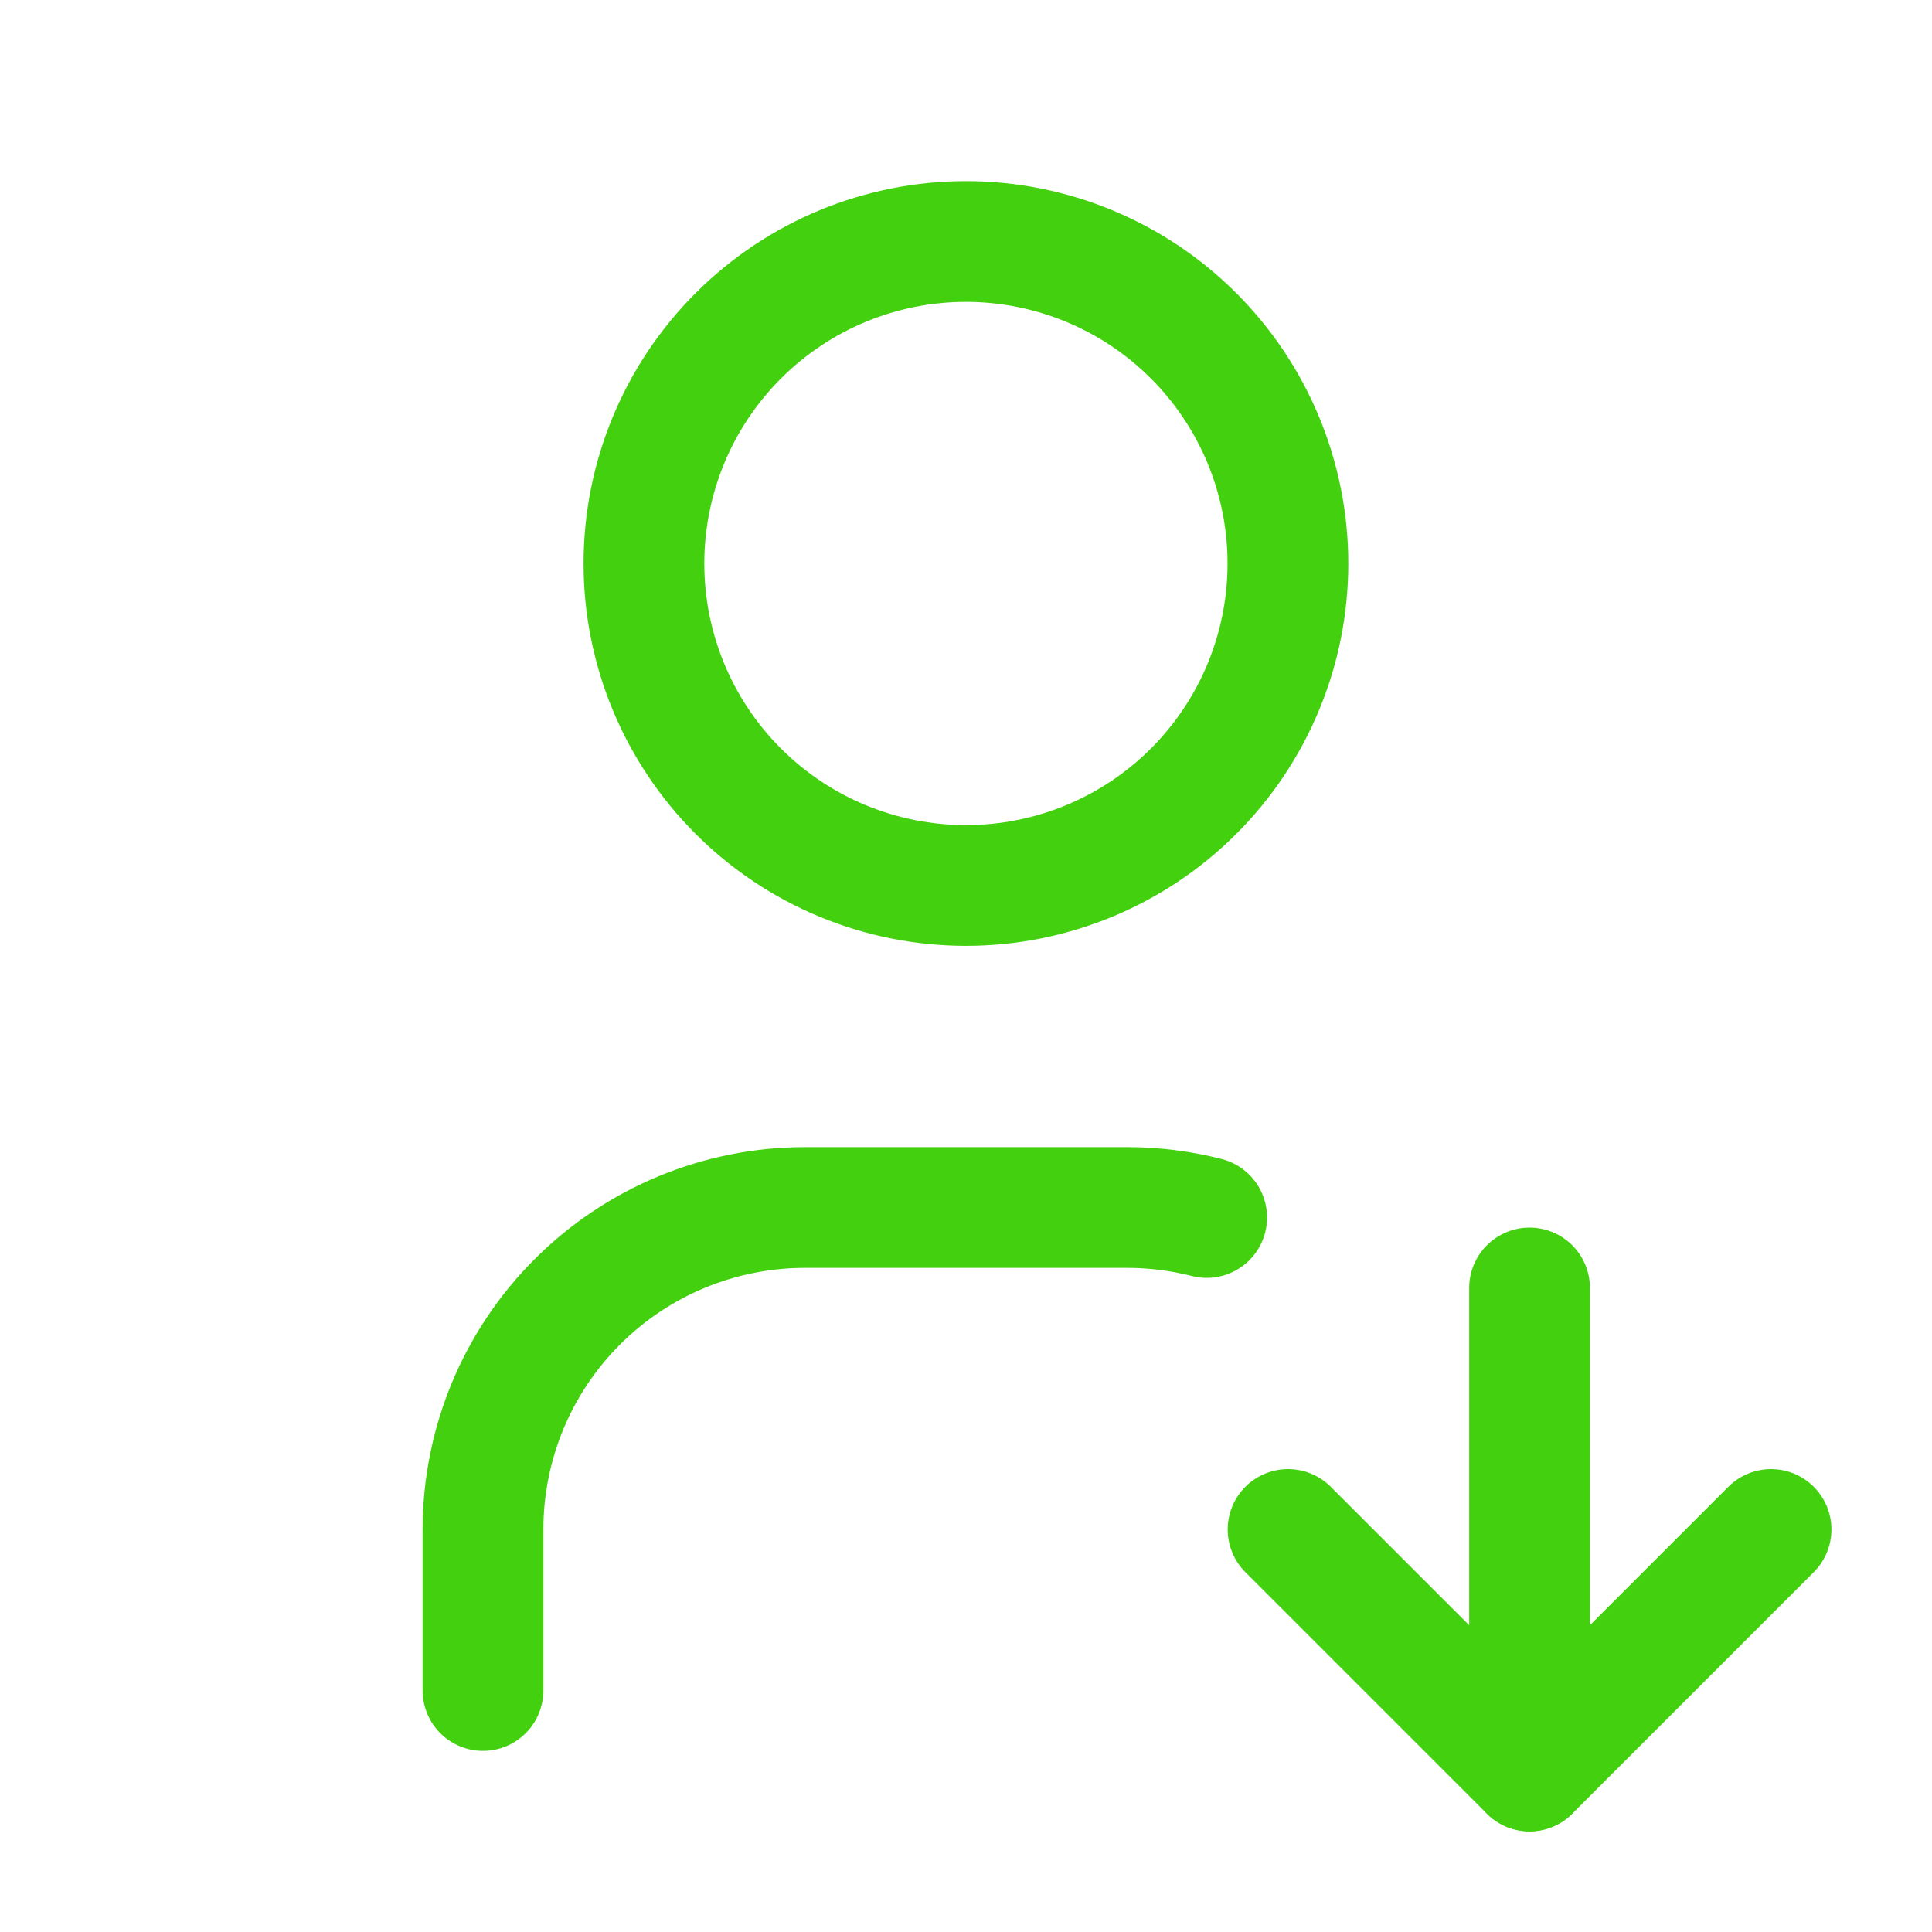 <svg width="40" height="40" viewBox="0 0 40 40" fill="none" xmlns="http://www.w3.org/2000/svg">
<path d="M13.332 11.667C13.332 13.435 14.034 15.13 15.285 16.381C16.535 17.631 18.231 18.333 19.999 18.333C21.767 18.333 23.462 17.631 24.713 16.381C25.963 15.13 26.665 13.435 26.665 11.667C26.665 9.899 25.963 8.203 24.713 6.953C23.462 5.702 21.767 5 19.999 5C18.231 5 16.535 5.702 15.285 6.953C14.034 8.203 13.332 9.899 13.332 11.667Z" stroke="#43D10F" stroke-width="2.5" stroke-linecap="round" stroke-linejoin="round"/>
<path d="M10 35V31.667C10 29.899 10.702 28.203 11.953 26.953C13.203 25.702 14.899 25 16.667 25H23.333C23.903 25 24.457 25.072 24.983 25.207" stroke="#43D10F" stroke-width="2.5" stroke-linecap="round" stroke-linejoin="round"/>
<path d="M31.668 26.666V36.666" stroke="#43D10F" stroke-width="2.5" stroke-linecap="round" stroke-linejoin="round"/>
<path d="M36.668 31.666L31.668 36.666L26.668 31.666" stroke="#43D10F" stroke-width="2.5" stroke-linecap="round" stroke-linejoin="round"/>
</svg>
